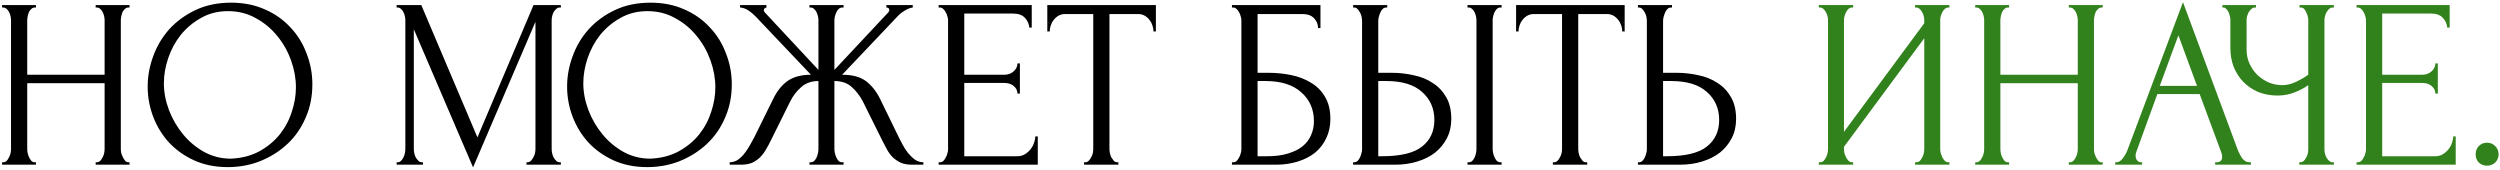 <?xml version="1.0" encoding="UTF-8"?> <svg xmlns="http://www.w3.org/2000/svg" width="1017" height="69" viewBox="0 0 1017 69" fill="none"> <path d="M38.917 66.016H39.409C39.868 66.016 40.294 65.852 40.688 65.524C41.081 65.131 41.409 64.672 41.672 64.147C41.999 63.557 42.229 62.967 42.36 62.376C42.491 61.72 42.557 61.13 42.557 60.605V33.847H11.076V60.605C11.076 61.13 11.142 61.72 11.273 62.376C11.404 62.967 11.601 63.524 11.863 64.049C12.126 64.573 12.421 65.032 12.749 65.426C13.142 65.82 13.601 66.016 14.126 66.016H14.618V67H0.845V66.016H1.337C1.796 66.016 2.222 65.852 2.616 65.524C3.009 65.131 3.337 64.672 3.6 64.147C3.927 63.557 4.157 62.967 4.288 62.376C4.419 61.72 4.485 61.13 4.485 60.605V8.17C4.485 7.711 4.419 7.187 4.288 6.596C4.157 6.006 3.96 5.449 3.698 4.924C3.436 4.399 3.108 3.973 2.714 3.645C2.321 3.251 1.862 3.055 1.337 3.055H0.845V2.071H14.618V3.055H14.126C13.601 3.055 13.142 3.251 12.749 3.645C12.355 3.973 12.027 4.399 11.765 4.924C11.568 5.449 11.404 6.006 11.273 6.596C11.142 7.187 11.076 7.711 11.076 8.17V30.404H42.557V8.17C42.557 7.711 42.491 7.187 42.36 6.596C42.229 6.006 42.032 5.449 41.77 4.924C41.508 4.399 41.18 3.973 40.786 3.645C40.393 3.251 39.934 3.055 39.409 3.055H38.917V2.071H52.69V3.055H52.198C51.673 3.055 51.214 3.251 50.821 3.645C50.427 3.973 50.099 4.399 49.837 4.924C49.64 5.449 49.476 6.006 49.345 6.596C49.214 7.187 49.148 7.711 49.148 8.17V60.605C49.148 61.13 49.214 61.72 49.345 62.376C49.542 62.967 49.771 63.524 50.034 64.049C50.296 64.573 50.591 65.032 50.919 65.426C51.313 65.82 51.739 66.016 52.198 66.016H52.69V67H38.917V66.016ZM94.015 1.087C99.131 1.087 103.722 2.005 107.788 3.842C111.854 5.613 115.298 8.039 118.118 11.122C121.003 14.139 123.201 17.68 124.709 21.746C126.283 25.747 127.07 29.945 127.07 34.339C127.07 39.258 126.152 43.783 124.315 47.915C122.545 52.047 120.085 55.588 116.937 58.54C113.789 61.491 110.116 63.819 105.919 65.524C101.787 67.164 97.36 67.984 92.638 67.984C87.588 67.984 83.03 67.066 78.963 65.229C74.963 63.393 71.552 60.966 68.732 57.949C65.978 54.932 63.846 51.456 62.338 47.521C60.829 43.586 60.075 39.487 60.075 35.224C60.075 31.027 60.829 26.895 62.338 22.829C63.846 18.697 66.043 15.024 68.929 11.81C71.88 8.597 75.455 6.006 79.652 4.039C83.85 2.071 88.637 1.087 94.015 1.087ZM93.917 64.541C98.311 64.344 102.148 63.36 105.427 61.589C108.772 59.753 111.559 57.457 113.789 54.703C116.019 51.883 117.659 48.8 118.708 45.455C119.823 42.111 120.38 38.798 120.38 35.519C120.38 31.912 119.725 28.272 118.413 24.599C117.101 20.927 115.232 17.615 112.805 14.663C110.379 11.646 107.46 9.22 104.05 7.383C100.705 5.481 96.934 4.53 92.736 4.53C88.67 4.53 85.03 5.449 81.816 7.285C78.603 9.056 75.848 11.351 73.553 14.171C71.323 16.991 69.618 20.14 68.437 23.616C67.257 27.092 66.666 30.502 66.666 33.847C66.666 37.454 67.355 41.094 68.732 44.767C70.109 48.374 72.011 51.653 74.438 54.605C76.865 57.556 79.718 59.95 82.997 61.786C86.342 63.622 89.982 64.541 93.917 64.541ZM214.184 66.016H214.676C215.135 66.016 215.561 65.82 215.955 65.426C216.348 65.032 216.676 64.573 216.938 64.049C217.266 63.524 217.496 62.967 217.627 62.376C217.758 61.72 217.824 61.13 217.824 60.605V8.859L192.443 68.082L168.34 11.909V60.605C168.34 61.13 168.406 61.72 168.537 62.376C168.668 62.967 168.865 63.524 169.127 64.049C169.455 64.573 169.816 65.032 170.209 65.426C170.603 65.82 171.062 66.016 171.587 66.016H172.078V67H161.355V66.016H161.847C162.306 66.016 162.733 65.82 163.126 65.426C163.52 65.032 163.848 64.573 164.11 64.049C164.372 63.524 164.569 62.967 164.7 62.376C164.831 61.72 164.897 61.13 164.897 60.605V8.17C164.897 7.711 164.831 7.187 164.7 6.596C164.569 6.006 164.372 5.449 164.11 4.924C163.848 4.399 163.52 3.973 163.126 3.645C162.733 3.251 162.306 3.055 161.847 3.055H161.355V2.071H171.39L194.213 55.883L217.037 2.071H228.153V3.055H227.662C227.137 3.055 226.678 3.251 226.284 3.645C225.891 3.973 225.53 4.399 225.202 4.924C224.94 5.449 224.743 6.006 224.612 6.596C224.481 7.187 224.415 7.711 224.415 8.17V60.605C224.415 61.13 224.481 61.72 224.612 62.376C224.743 62.967 224.94 63.524 225.202 64.049C225.53 64.573 225.891 65.032 226.284 65.426C226.678 65.82 227.137 66.016 227.662 66.016H228.153V67H214.184V66.016ZM264.638 1.087C269.754 1.087 274.345 2.005 278.411 3.842C282.477 5.613 285.921 8.039 288.741 11.122C291.627 14.139 293.824 17.68 295.332 21.746C296.906 25.747 297.693 29.945 297.693 34.339C297.693 39.258 296.775 43.783 294.939 47.915C293.168 52.047 290.708 55.588 287.56 58.54C284.412 61.491 280.739 63.819 276.542 65.524C272.41 67.164 267.983 67.984 263.261 67.984C258.211 67.984 253.653 67.066 249.587 65.229C245.586 63.393 242.176 60.966 239.355 57.949C236.601 54.932 234.469 51.456 232.961 47.521C231.452 43.586 230.698 39.487 230.698 35.224C230.698 31.027 231.452 26.895 232.961 22.829C234.469 18.697 236.666 15.024 239.552 11.81C242.503 8.597 246.078 6.006 250.275 4.039C254.473 2.071 259.26 1.087 264.638 1.087ZM264.54 64.541C268.934 64.344 272.771 63.36 276.05 61.589C279.395 59.753 282.182 57.457 284.412 54.703C286.642 51.883 288.282 48.8 289.331 45.455C290.446 42.111 291.004 38.798 291.004 35.519C291.004 31.912 290.348 28.272 289.036 24.599C287.724 20.927 285.855 17.615 283.428 14.663C281.002 11.646 278.083 9.22 274.673 7.383C271.328 5.481 267.557 4.53 263.359 4.53C259.293 4.53 255.653 5.449 252.44 7.285C249.226 9.056 246.471 11.351 244.176 14.171C241.946 16.991 240.241 20.14 239.06 23.616C237.88 27.092 237.289 30.502 237.289 33.847C237.289 37.454 237.978 41.094 239.355 44.767C240.733 48.374 242.635 51.653 245.061 54.605C247.488 57.556 250.341 59.95 253.62 61.786C256.965 63.622 260.605 64.541 264.54 64.541ZM329.298 66.016H329.79C330.315 66.016 330.774 65.852 331.168 65.524C331.561 65.131 331.889 64.672 332.151 64.147C332.414 63.557 332.61 62.967 332.742 62.376C332.873 61.72 332.938 61.13 332.938 60.605V32.961C330.118 32.961 327.79 33.781 325.954 35.421C324.117 36.995 322.609 38.962 321.428 41.324L313.558 57.162C312.968 58.408 312.312 59.622 311.591 60.802C310.935 61.983 310.148 63.032 309.229 63.95C308.311 64.868 307.229 65.623 305.983 66.213C304.737 66.738 303.196 67 301.359 67H296.834V66.016C298.08 66.016 299.228 65.656 300.277 64.934C301.326 64.147 302.245 63.229 303.032 62.179C303.884 61.065 304.606 59.95 305.196 58.835C305.852 57.72 306.377 56.769 306.77 55.982L314.542 40.241C316.05 37.093 317.985 34.667 320.346 32.961C322.773 31.256 325.954 30.404 329.889 30.404L307.754 7.088C306.639 5.908 305.524 4.957 304.409 4.235C303.36 3.514 302.245 3.12 301.064 3.055V2.071H311.787V3.055C311.066 3.251 310.705 3.612 310.705 4.137C310.705 4.334 310.836 4.629 311.099 5.022L332.938 28.436V8.17C332.938 7.711 332.873 7.187 332.742 6.596C332.61 6.006 332.414 5.449 332.151 4.924C331.889 4.399 331.561 3.973 331.168 3.645C330.774 3.251 330.315 3.055 329.79 3.055H329.298V2.071H343.17V3.055H342.383C341.464 3.186 340.743 3.842 340.218 5.022C339.694 6.203 339.431 7.252 339.431 8.17V28.436L361.369 5.022C361.632 4.76 361.763 4.465 361.763 4.137C361.763 3.415 361.369 3.055 360.582 3.055V2.071H371.306V3.055C370.191 3.186 369.043 3.645 367.862 4.432C366.682 5.153 365.632 6.039 364.714 7.088L342.579 30.404C346.711 30.404 349.925 31.256 352.22 32.961C354.516 34.667 356.451 37.093 358.025 40.241L365.698 55.982C366.092 56.769 366.583 57.72 367.174 58.835C367.764 59.95 368.485 61.065 369.338 62.179C370.191 63.229 371.142 64.147 372.191 64.934C373.24 65.656 374.388 66.016 375.634 66.016V67H371.01C369.24 67 367.731 66.738 366.485 66.213C365.239 65.623 364.157 64.901 363.239 64.049C362.32 63.13 361.533 62.081 360.878 60.901C360.222 59.72 359.566 58.474 358.91 57.162L351.04 41.324C349.859 39.028 348.351 37.06 346.514 35.421C344.744 33.781 342.383 32.961 339.431 32.961V60.605C339.431 61.13 339.497 61.688 339.628 62.278C339.759 62.868 339.956 63.458 340.218 64.049C340.481 64.573 340.776 65.032 341.104 65.426C341.497 65.82 341.956 66.016 342.481 66.016H343.17V67H329.298V66.016ZM381.837 66.016H382.329C382.854 66.016 383.313 65.852 383.706 65.524C384.1 65.131 384.428 64.672 384.69 64.147C385.018 63.622 385.248 63.065 385.379 62.475C385.576 61.884 385.674 61.327 385.674 60.802V8.17C385.674 7.711 385.576 7.187 385.379 6.596C385.248 6.006 385.018 5.449 384.69 4.924C384.428 4.399 384.1 3.973 383.706 3.645C383.313 3.251 382.854 3.055 382.329 3.055H381.837V2.071H419.713V11.22H418.729C418.598 9.712 418.007 8.4 416.958 7.285C415.909 6.104 414.269 5.514 412.039 5.514H392.265V30.404H408.596C410.104 30.404 411.35 29.945 412.334 29.026C413.384 28.108 413.908 27.026 413.908 25.78H414.892V38.077H413.908C413.908 36.897 413.416 35.88 412.433 35.027C411.449 34.175 410.17 33.748 408.596 33.748H392.265V63.557H413.81C415.056 63.557 416.138 63.262 417.056 62.671C417.975 62.081 418.729 61.392 419.319 60.605C419.975 59.753 420.434 58.867 420.696 57.949C421.024 56.965 421.188 56.146 421.188 55.49H422.172V67H381.837V66.016ZM454.474 66.016H454.966V67H440.997V66.016H441.489C442.013 66.016 442.472 65.82 442.866 65.426C443.259 65.032 443.587 64.573 443.85 64.049C444.178 63.524 444.407 62.967 444.538 62.376C444.669 61.72 444.735 61.13 444.735 60.605V5.711H433.323C432.274 5.711 431.356 5.94 430.569 6.4C429.782 6.859 429.126 7.449 428.601 8.17C428.076 8.826 427.683 9.58 427.421 10.433C427.158 11.22 427.027 12.007 427.027 12.794H426.043V2.071H470.215V12.794H469.231C469.231 12.007 469.1 11.22 468.837 10.433C468.575 9.58 468.182 8.826 467.657 8.17C467.132 7.449 466.476 6.859 465.689 6.4C464.902 5.94 463.984 5.711 462.935 5.711H451.326V60.605C451.326 61.13 451.392 61.72 451.523 62.376C451.654 62.967 451.851 63.524 452.113 64.049C452.441 64.573 452.769 65.032 453.097 65.426C453.491 65.82 453.95 66.016 454.474 66.016ZM501.158 66.016H501.65C502.175 66.016 502.634 65.852 503.027 65.524C503.421 65.131 503.749 64.672 504.011 64.147C504.339 63.622 504.569 63.065 504.7 62.475C504.897 61.884 504.995 61.327 504.995 60.802V8.17C504.995 7.711 504.897 7.187 504.7 6.596C504.569 6.006 504.339 5.449 504.011 4.924C503.749 4.399 503.421 3.973 503.027 3.645C502.634 3.251 502.175 3.055 501.65 3.055H501.158V2.071H537.164V11.417H536.181C536.181 9.908 535.656 8.597 534.607 7.482C533.557 6.301 531.95 5.711 529.786 5.711H511.586V29.617H516.112C519.128 29.617 522.113 29.912 525.064 30.502C528.081 31.092 530.77 32.109 533.131 33.552C535.557 34.929 537.492 36.831 538.935 39.258C540.444 41.684 541.198 44.734 541.198 48.407C541.198 51.292 540.64 53.883 539.525 56.178C538.476 58.474 536.968 60.441 535 62.081C533.032 63.655 530.671 64.868 527.917 65.721C525.228 66.574 522.277 67 519.063 67H501.158V66.016ZM515.423 63.557C518.702 63.557 521.522 63.196 523.883 62.475C526.31 61.753 528.31 60.769 529.884 59.523C531.458 58.212 532.606 56.703 533.328 54.998C534.115 53.227 534.508 51.325 534.508 49.292C534.508 44.504 532.803 40.602 529.393 37.585C525.982 34.503 521.129 32.961 514.833 32.961H511.586V63.557H515.423ZM550.448 66.016H550.939C551.399 66.016 551.825 65.852 552.218 65.524C552.612 65.131 552.94 64.672 553.202 64.147C553.464 63.622 553.661 63.065 553.792 62.475C553.989 61.884 554.088 61.36 554.088 60.901V8.465C554.088 8.006 554.022 7.449 553.891 6.793C553.76 6.137 553.53 5.547 553.202 5.022C552.94 4.498 552.612 4.039 552.218 3.645C551.825 3.251 551.399 3.055 550.939 3.055H550.448V2.071H564.319V3.055H563.63C562.712 3.186 561.991 3.907 561.466 5.219C560.941 6.465 560.679 7.547 560.679 8.465V29.617H566.188C569.205 29.617 572.156 29.945 575.042 30.6C577.993 31.191 580.584 32.24 582.814 33.748C585.109 35.191 586.946 37.126 588.323 39.553C589.7 41.914 590.389 44.865 590.389 48.407C590.389 51.292 589.799 53.883 588.618 56.178C587.437 58.474 585.831 60.441 583.797 62.081C581.764 63.655 579.338 64.868 576.518 65.721C573.763 66.574 570.779 67 567.565 67H550.448V66.016ZM562.154 63.557C569.762 63.557 575.206 62.245 578.485 59.622C581.83 56.998 583.502 53.391 583.502 48.8C583.502 44.144 581.83 40.34 578.485 37.388C575.206 34.437 570.353 32.961 563.925 32.961H560.679V63.557H562.154ZM596.98 2.071H610.851V3.055H610.064C609.605 3.12 609.179 3.35 608.785 3.743C608.457 4.137 608.162 4.596 607.9 5.121C607.703 5.58 607.539 6.104 607.408 6.695C607.277 7.219 607.211 7.711 607.211 8.17V60.605C607.211 61.13 607.277 61.688 607.408 62.278C607.539 62.868 607.736 63.458 607.998 64.049C608.261 64.573 608.556 65.032 608.884 65.426C609.277 65.754 609.704 65.951 610.163 66.016H610.851V67H596.98V66.016H597.472C597.997 66.016 598.456 65.852 598.849 65.524C599.243 65.131 599.571 64.672 599.833 64.147C600.095 63.557 600.292 62.967 600.423 62.376C600.554 61.72 600.62 61.13 600.62 60.605V8.17C600.62 7.711 600.554 7.187 600.423 6.596C600.292 6.006 600.095 5.449 599.833 4.924C599.571 4.399 599.243 3.973 598.849 3.645C598.456 3.251 597.997 3.055 597.472 3.055H596.98V2.071ZM645.176 66.016H645.668V67H631.699V66.016H632.191C632.715 66.016 633.174 65.82 633.568 65.426C633.961 65.032 634.289 64.573 634.552 64.049C634.88 63.524 635.109 62.967 635.24 62.376C635.372 61.72 635.437 61.13 635.437 60.605V5.711H624.025C622.976 5.711 622.058 5.94 621.271 6.4C620.484 6.859 619.828 7.449 619.303 8.17C618.779 8.826 618.385 9.58 618.123 10.433C617.86 11.22 617.729 12.007 617.729 12.794H616.745V2.071H660.917V12.794H659.933C659.933 12.007 659.802 11.22 659.54 10.433C659.277 9.58 658.884 8.826 658.359 8.17C657.834 7.449 657.179 6.859 656.392 6.4C655.604 5.94 654.686 5.711 653.637 5.711H642.028V60.605C642.028 61.13 642.094 61.72 642.225 62.376C642.356 62.967 642.553 63.524 642.815 64.049C643.143 64.573 643.471 65.032 643.799 65.426C644.193 65.82 644.652 66.016 645.176 66.016ZM666.305 66.016H666.797C667.256 66.016 667.683 65.852 668.076 65.524C668.47 65.131 668.798 64.672 669.06 64.147C669.322 63.622 669.519 63.065 669.65 62.475C669.847 61.884 669.945 61.36 669.945 60.901V8.465C669.945 8.006 669.88 7.449 669.748 6.793C669.617 6.137 669.388 5.547 669.06 5.022C668.798 4.498 668.47 4.039 668.076 3.645C667.683 3.251 667.256 3.055 666.797 3.055H666.305V2.071H680.176V3.055H679.488C678.57 3.186 677.848 3.907 677.324 5.219C676.799 6.465 676.537 7.547 676.537 8.465V29.617H682.046C685.063 29.617 688.014 29.945 690.9 30.6C693.851 31.191 696.442 32.24 698.671 33.748C700.967 35.191 702.803 37.126 704.181 39.553C705.558 41.914 706.246 44.865 706.246 48.407C706.246 51.292 705.656 53.883 704.476 56.178C703.295 58.474 701.688 60.441 699.655 62.081C697.622 63.655 695.195 64.868 692.375 65.721C689.621 66.574 686.637 67 683.423 67H666.305V66.016ZM678.012 63.557C685.62 63.557 691.064 62.245 694.343 59.622C697.688 56.998 699.36 53.391 699.36 48.8C699.36 44.144 697.688 40.34 694.343 37.388C691.064 34.437 686.21 32.961 679.783 32.961H676.537V63.557H678.012Z" fill="black"></path> <path d="M779.05 66.016H779.542C780.067 66.016 780.526 65.852 780.919 65.524C781.313 65.131 781.641 64.672 781.903 64.147C782.231 63.557 782.461 62.967 782.592 62.376C782.723 61.72 782.789 61.13 782.789 60.605V15.549L750.127 59.72V60.605C750.127 61.13 750.193 61.72 750.324 62.376C750.521 62.967 750.75 63.524 751.013 64.049C751.275 64.573 751.603 65.032 751.997 65.426C752.39 65.82 752.849 66.016 753.374 66.016H753.866V67H739.896V66.016H740.388C740.913 66.016 741.372 65.852 741.765 65.524C742.159 65.131 742.487 64.672 742.749 64.147C743.077 63.557 743.307 62.967 743.438 62.376C743.569 61.72 743.634 61.13 743.634 60.605V8.17C743.634 7.711 743.569 7.187 743.438 6.596C743.307 6.006 743.077 5.449 742.749 4.924C742.487 4.399 742.159 3.973 741.765 3.645C741.372 3.251 740.913 3.055 740.388 3.055H739.896V2.071H753.866V3.055H753.079C752.62 3.12 752.193 3.35 751.8 3.743C751.472 4.137 751.177 4.596 750.914 5.121C750.652 5.58 750.455 6.104 750.324 6.695C750.193 7.219 750.127 7.711 750.127 8.17V53.621L782.789 9.449V8.17C782.789 7.711 782.723 7.187 782.592 6.596C782.461 6.006 782.231 5.449 781.903 4.924C781.641 4.399 781.313 3.973 780.919 3.645C780.526 3.251 780.067 3.055 779.542 3.055H779.05V2.071H793.02V3.055H792.528C792.003 3.055 791.544 3.251 791.151 3.645C790.757 3.973 790.429 4.399 790.167 4.924C789.905 5.449 789.675 6.006 789.478 6.596C789.347 7.187 789.282 7.711 789.282 8.17V60.605C789.282 61.13 789.347 61.688 789.478 62.278C789.675 62.868 789.905 63.458 790.167 64.049C790.429 64.573 790.757 65.032 791.151 65.426C791.544 65.82 792.003 66.016 792.528 66.016H793.02V67H779.05V66.016ZM841.595 66.016H842.087C842.546 66.016 842.973 65.852 843.366 65.524C843.76 65.131 844.087 64.672 844.35 64.147C844.678 63.557 844.907 62.967 845.038 62.376C845.17 61.72 845.235 61.13 845.235 60.605V33.847H813.754V60.605C813.754 61.13 813.82 61.72 813.951 62.376C814.082 62.967 814.279 63.524 814.541 64.049C814.804 64.573 815.099 65.032 815.427 65.426C815.82 65.82 816.279 66.016 816.804 66.016H817.296V67H803.523V66.016H804.015C804.474 66.016 804.901 65.852 805.294 65.524C805.688 65.131 806.015 64.672 806.278 64.147C806.606 63.557 806.835 62.967 806.966 62.376C807.098 61.72 807.163 61.13 807.163 60.605V8.17C807.163 7.711 807.098 7.187 806.966 6.596C806.835 6.006 806.638 5.449 806.376 4.924C806.114 4.399 805.786 3.973 805.392 3.645C804.999 3.251 804.54 3.055 804.015 3.055H803.523V2.071H817.296V3.055H816.804C816.279 3.055 815.82 3.251 815.427 3.645C815.033 3.973 814.705 4.399 814.443 4.924C814.246 5.449 814.082 6.006 813.951 6.596C813.82 7.187 813.754 7.711 813.754 8.17V30.404H845.235V8.17C845.235 7.711 845.17 7.187 845.038 6.596C844.907 6.006 844.711 5.449 844.448 4.924C844.186 4.399 843.858 3.973 843.464 3.645C843.071 3.251 842.612 3.055 842.087 3.055H841.595V2.071H855.368V3.055H854.876C854.352 3.055 853.892 3.251 853.499 3.645C853.105 3.973 852.777 4.399 852.515 4.924C852.318 5.449 852.154 6.006 852.023 6.596C851.892 7.187 851.826 7.711 851.826 8.17V60.605C851.826 61.13 851.892 61.72 852.023 62.376C852.22 62.967 852.45 63.524 852.712 64.049C852.974 64.573 853.269 65.032 853.597 65.426C853.991 65.82 854.417 66.016 854.876 66.016H855.368V67H841.595V66.016ZM901.12 66.016H901.612C903.186 66.016 903.973 65.295 903.973 63.852C903.973 63.327 903.875 62.77 903.678 62.179L894.824 38.274H877.608L869.049 61.786C868.853 62.311 868.754 62.803 868.754 63.262C868.754 64.114 868.984 64.803 869.443 65.328C869.902 65.787 870.394 66.016 870.919 66.016H871.411V67H860.491V66.016H860.983C861.835 66.016 862.655 65.524 863.442 64.541C864.295 63.491 864.983 62.278 865.508 60.901L888.036 0.89L910.073 60.31C910.532 61.622 911.155 62.901 911.942 64.147C912.795 65.393 913.877 66.016 915.188 66.016H915.68V67H901.12V66.016ZM878.592 34.929H893.742L886.167 14.368L878.592 34.929ZM935.355 66.016H935.847C936.306 66.016 936.732 65.852 937.126 65.524C937.519 65.131 937.847 64.672 938.11 64.147C938.437 63.622 938.667 63.065 938.798 62.475C938.929 61.884 938.995 61.327 938.995 60.802V34.634C937.683 35.618 935.912 36.569 933.683 37.487C931.453 38.405 929.092 38.864 926.599 38.864C923.648 38.864 920.959 38.372 918.532 37.388C916.171 36.339 914.138 34.929 912.433 33.158C910.793 31.387 909.515 29.354 908.596 27.059C907.744 24.698 907.317 22.206 907.317 19.582V8.17C907.317 7.711 907.252 7.187 907.121 6.596C906.989 6.006 906.793 5.449 906.53 4.924C906.334 4.399 906.039 3.973 905.645 3.645C905.317 3.251 904.956 3.055 904.563 3.055H904.071V2.071H917.745V3.055H917.254C916.729 3.055 916.27 3.251 915.876 3.645C915.483 3.973 915.122 4.399 914.794 4.924C914.532 5.449 914.302 6.006 914.105 6.596C913.974 7.187 913.909 7.711 913.909 8.17V20.172C913.909 22.337 914.335 24.304 915.188 26.075C916.04 27.846 917.155 29.387 918.532 30.699C919.91 31.945 921.451 32.929 923.156 33.65C924.927 34.306 926.698 34.634 928.469 34.634C930.239 34.634 932.043 34.208 933.879 33.355C935.716 32.502 937.421 31.519 938.995 30.404V8.17C938.995 7.711 938.929 7.219 938.798 6.695C938.667 6.104 938.47 5.58 938.208 5.121C938.011 4.596 937.749 4.137 937.421 3.743C937.093 3.35 936.699 3.12 936.24 3.055H935.453V2.071H949.423V3.055H948.636C948.177 3.12 947.75 3.35 947.357 3.743C946.963 4.137 946.636 4.596 946.373 5.121C946.111 5.58 945.914 6.104 945.783 6.695C945.652 7.219 945.586 7.711 945.586 8.17V60.802C945.586 61.261 945.652 61.786 945.783 62.376C945.914 62.967 946.111 63.524 946.373 64.049C946.636 64.508 946.963 64.934 947.357 65.328C947.75 65.721 948.177 65.951 948.636 66.016H949.423V67H935.355V66.016ZM958.651 66.016H959.143C959.668 66.016 960.127 65.852 960.52 65.524C960.914 65.131 961.242 64.672 961.504 64.147C961.832 63.622 962.062 63.065 962.193 62.475C962.39 61.884 962.488 61.327 962.488 60.802V8.17C962.488 7.711 962.39 7.187 962.193 6.596C962.062 6.006 961.832 5.449 961.504 4.924C961.242 4.399 960.914 3.973 960.52 3.645C960.127 3.251 959.668 3.055 959.143 3.055H958.651V2.071H996.526V11.22H995.543C995.411 9.712 994.821 8.4 993.772 7.285C992.723 6.104 991.083 5.514 988.853 5.514H969.079V30.404H985.41C986.918 30.404 988.164 29.945 989.148 29.026C990.197 28.108 990.722 27.026 990.722 25.78H991.706V38.077H990.722C990.722 36.897 990.23 35.88 989.247 35.027C988.263 34.175 986.984 33.748 985.41 33.748H969.079V63.557H990.624C991.87 63.557 992.952 63.262 993.87 62.671C994.788 62.081 995.543 61.392 996.133 60.605C996.789 59.753 997.248 58.867 997.51 57.949C997.838 56.965 998.002 56.146 998.002 55.49H998.986V67H958.651V66.016ZM1007.09 62.77C1007.09 61.458 1007.51 60.343 1008.37 59.425C1009.28 58.507 1010.4 58.048 1011.71 58.048C1013.02 58.048 1014.14 58.507 1015.06 59.425C1015.97 60.343 1016.43 61.458 1016.43 62.77C1016.43 64.082 1015.97 65.196 1015.06 66.115C1014.14 66.967 1013.02 67.394 1011.71 67.394C1010.4 67.394 1009.28 66.967 1008.37 66.115C1007.51 65.196 1007.09 64.082 1007.09 62.77Z" fill="#31821C"></path> </svg> 